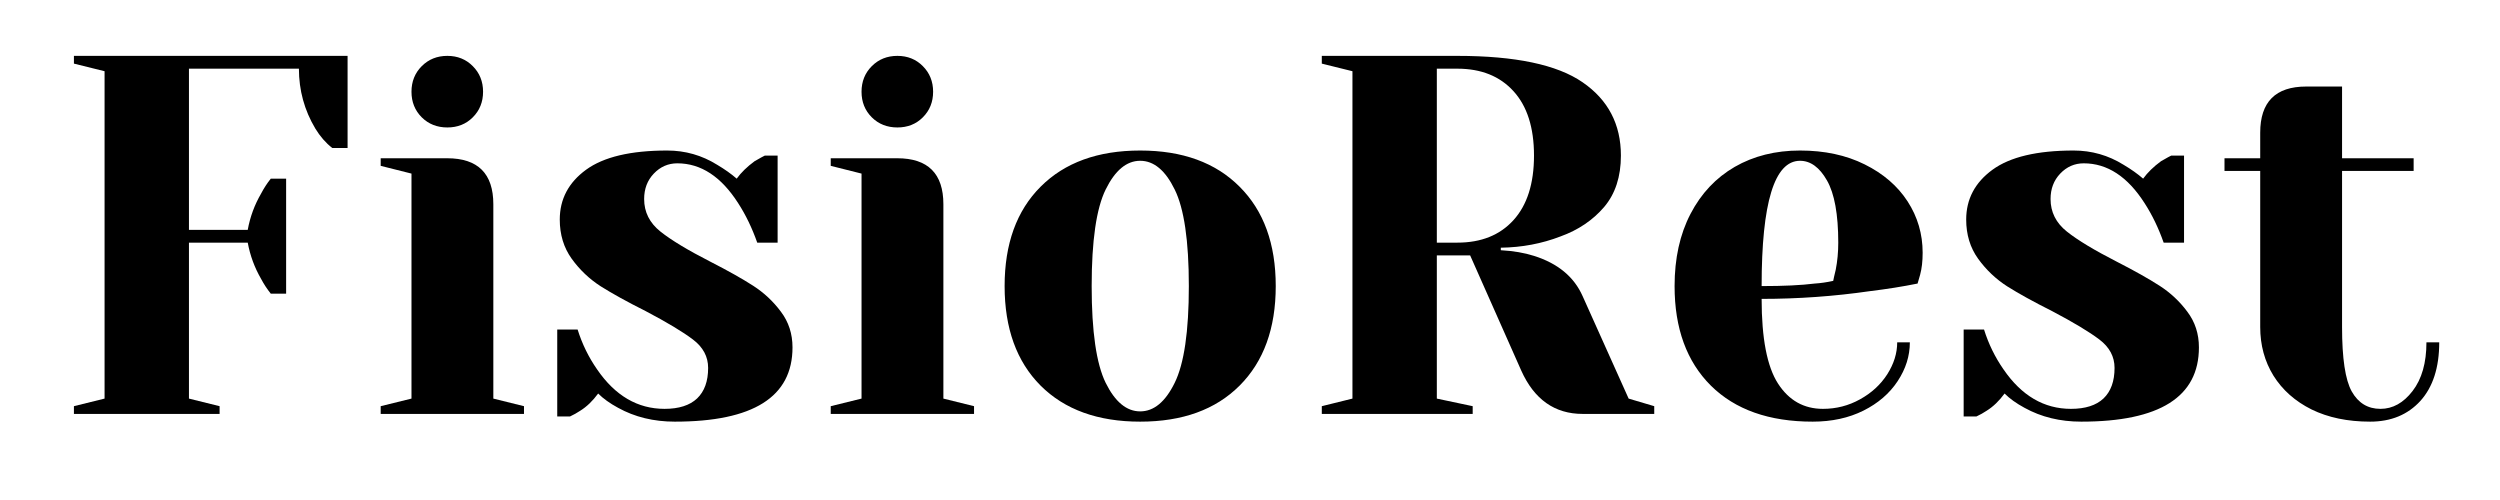 <svg xmlns="http://www.w3.org/2000/svg" xmlns:xlink="http://www.w3.org/1999/xlink" width="350" zoomAndPan="magnify" viewBox="0 0 262.5 52.5" height="70" preserveAspectRatio="xMidYMid meet" version="1.0"><defs><g/></defs><g fill="#000000" fill-opacity="1"><g transform="translate(5.074, 43.461)"><g><path d="M 2.688 -0.812 L 5.906 -1.609 L 5.906 -35.984 L 2.688 -36.781 L 2.688 -37.594 L 31.422 -37.594 L 31.422 -27.922 L 29.812 -27.922 C 29.125 -28.461 28.531 -29.145 28.031 -29.969 C 26.883 -31.895 26.312 -33.988 26.312 -36.25 L 14.766 -36.25 L 14.766 -19.328 L 20.938 -19.328 C 21.188 -20.691 21.656 -21.961 22.344 -23.141 C 22.625 -23.68 22.961 -24.203 23.359 -24.703 L 24.969 -24.703 L 24.969 -12.625 L 23.359 -12.625 C 22.961 -13.125 22.625 -13.641 22.344 -14.172 C 21.656 -15.359 21.188 -16.629 20.938 -17.984 L 14.766 -17.984 L 14.766 -1.609 L 17.984 -0.812 L 17.984 0 L 2.688 0 Z M 2.688 -0.812 "/></g></g></g><g fill="#000000" fill-opacity="1"><g transform="translate(37.831, 43.461)"><g><path d="M 2.141 -0.812 L 5.375 -1.609 L 5.375 -25.234 L 2.141 -26.047 L 2.141 -26.844 L 9.125 -26.844 C 12.352 -26.844 13.969 -25.234 13.969 -22.016 L 13.969 -1.609 L 17.188 -0.812 L 17.188 0 L 2.141 0 Z M 9.141 -30.078 C 8.066 -30.078 7.172 -30.43 6.453 -31.141 C 5.734 -31.859 5.375 -32.754 5.375 -33.828 C 5.375 -34.898 5.734 -35.797 6.453 -36.516 C 7.172 -37.234 8.066 -37.594 9.141 -37.594 C 10.211 -37.594 11.102 -37.234 11.812 -36.516 C 12.531 -35.797 12.891 -34.898 12.891 -33.828 C 12.891 -32.754 12.531 -31.859 11.812 -31.141 C 11.102 -30.43 10.211 -30.078 9.141 -30.078 Z M 9.141 -30.078 "/></g></g></g><g fill="#000000" fill-opacity="1"><g transform="translate(56.088, 43.461)"><g><path d="M 14.766 0.812 C 12.547 0.812 10.562 0.328 8.812 -0.641 C 7.945 -1.109 7.25 -1.609 6.719 -2.141 C 6.145 -1.359 5.516 -0.754 4.828 -0.328 C 4.504 -0.109 4.148 0.086 3.766 0.266 L 2.422 0.266 L 2.422 -8.859 L 4.562 -8.859 C 5.031 -7.359 5.711 -5.961 6.609 -4.672 C 8.504 -1.91 10.863 -0.531 13.688 -0.531 C 15.195 -0.531 16.336 -0.895 17.109 -1.625 C 17.879 -2.363 18.266 -3.43 18.266 -4.828 C 18.266 -6.016 17.734 -7.008 16.672 -7.812 C 15.617 -8.613 13.961 -9.609 11.703 -10.797 C 9.773 -11.766 8.207 -12.629 7 -13.391 C 5.801 -14.16 4.781 -15.129 3.938 -16.297 C 3.102 -17.461 2.688 -18.832 2.688 -20.406 C 2.688 -22.551 3.609 -24.297 5.453 -25.641 C 7.297 -26.984 10.133 -27.656 13.969 -27.656 C 15.863 -27.656 17.613 -27.156 19.219 -26.156 C 20.008 -25.688 20.691 -25.203 21.266 -24.703 C 21.734 -25.348 22.359 -25.957 23.141 -26.531 C 23.754 -26.883 24.113 -27.082 24.219 -27.125 L 25.562 -27.125 L 25.562 -17.984 L 23.422 -17.984 C 22.879 -19.523 22.211 -20.906 21.422 -22.125 C 19.641 -24.914 17.508 -26.312 15.031 -26.312 C 14.07 -26.312 13.25 -25.953 12.562 -25.234 C 11.883 -24.523 11.547 -23.633 11.547 -22.562 C 11.547 -21.195 12.117 -20.055 13.266 -19.141 C 14.41 -18.234 16.145 -17.188 18.469 -16 C 20.363 -15.031 21.875 -14.18 23 -13.453 C 24.133 -12.723 25.102 -11.816 25.906 -10.734 C 26.719 -9.66 27.125 -8.41 27.125 -6.984 C 27.125 -1.785 23.004 0.812 14.766 0.812 Z M 14.766 0.812 "/></g></g></g><g fill="#000000" fill-opacity="1"><g transform="translate(85.086, 43.461)"><g><path d="M 2.141 -0.812 L 5.375 -1.609 L 5.375 -25.234 L 2.141 -26.047 L 2.141 -26.844 L 9.125 -26.844 C 12.352 -26.844 13.969 -25.234 13.969 -22.016 L 13.969 -1.609 L 17.188 -0.812 L 17.188 0 L 2.141 0 Z M 9.141 -30.078 C 8.066 -30.078 7.172 -30.43 6.453 -31.141 C 5.734 -31.859 5.375 -32.754 5.375 -33.828 C 5.375 -34.898 5.734 -35.797 6.453 -36.516 C 7.172 -37.234 8.066 -37.594 9.141 -37.594 C 10.211 -37.594 11.102 -37.234 11.812 -36.516 C 12.531 -35.797 12.891 -34.898 12.891 -33.828 C 12.891 -32.754 12.531 -31.859 11.812 -31.141 C 11.102 -30.43 10.211 -30.078 9.141 -30.078 Z M 9.141 -30.078 "/></g></g></g><g fill="#000000" fill-opacity="1"><g transform="translate(103.344, 43.461)"><g><path d="M 16.375 0.812 C 11.938 0.812 8.453 -0.445 5.922 -2.969 C 3.398 -5.5 2.141 -8.984 2.141 -13.422 C 2.141 -17.859 3.398 -21.336 5.922 -23.859 C 8.453 -26.391 11.938 -27.656 16.375 -27.656 C 20.812 -27.656 24.289 -26.391 26.812 -23.859 C 29.344 -21.336 30.609 -17.859 30.609 -13.422 C 30.609 -8.984 29.344 -5.5 26.812 -2.969 C 24.289 -0.445 20.812 0.812 16.375 0.812 Z M 16.375 -0.266 C 17.812 -0.266 19.02 -1.266 20 -3.266 C 20.988 -5.273 21.484 -8.66 21.484 -13.422 C 21.484 -18.18 20.988 -21.562 20 -23.562 C 19.02 -25.57 17.812 -26.578 16.375 -26.578 C 14.945 -26.578 13.738 -25.57 12.75 -23.562 C 11.77 -21.562 11.281 -18.18 11.281 -13.422 C 11.281 -8.66 11.77 -5.273 12.75 -3.266 C 13.738 -1.266 14.945 -0.266 16.375 -0.266 Z M 16.375 -0.266 "/></g></g></g><g fill="#000000" fill-opacity="1"><g transform="translate(136.101, 43.461)"><g><path d="M 2.688 -0.812 L 5.906 -1.609 L 5.906 -35.984 L 2.688 -36.781 L 2.688 -37.594 L 16.922 -37.594 C 23.004 -37.594 27.383 -36.672 30.062 -34.828 C 32.75 -32.984 34.094 -30.414 34.094 -27.125 C 34.094 -24.906 33.504 -23.102 32.328 -21.719 C 31.148 -20.344 29.629 -19.316 27.766 -18.641 C 25.797 -17.879 23.703 -17.484 21.484 -17.453 L 21.484 -17.188 C 22.805 -17.113 23.969 -16.914 24.969 -16.594 C 27.477 -15.801 29.18 -14.391 30.078 -12.359 L 34.906 -1.609 L 37.594 -0.812 L 37.594 0 L 30.078 0 C 27.141 0 24.988 -1.52 23.625 -4.562 L 18.266 -16.641 L 14.766 -16.641 L 14.766 -1.609 L 18.531 -0.812 L 18.531 0 L 2.688 0 Z M 16.922 -17.984 C 19.422 -17.984 21.383 -18.77 22.812 -20.344 C 24.25 -21.926 24.969 -24.188 24.969 -27.125 C 24.969 -30.062 24.25 -32.316 22.812 -33.891 C 21.383 -35.461 19.422 -36.25 16.922 -36.25 L 14.766 -36.25 L 14.766 -17.984 Z M 16.922 -17.984 "/></g></g></g><g fill="#000000" fill-opacity="1"><g transform="translate(173.69, 43.461)"><g><path d="M 16.641 0.812 C 12.066 0.812 8.504 -0.445 5.953 -2.969 C 3.41 -5.5 2.141 -8.984 2.141 -13.422 C 2.141 -16.328 2.695 -18.852 3.812 -21 C 4.926 -23.145 6.473 -24.789 8.453 -25.938 C 10.441 -27.082 12.727 -27.656 15.312 -27.656 C 17.883 -27.656 20.145 -27.172 22.094 -26.203 C 24.051 -25.234 25.555 -23.938 26.609 -22.312 C 27.66 -20.688 28.188 -18.891 28.188 -16.922 C 28.188 -16.023 28.098 -15.254 27.922 -14.609 L 27.656 -13.688 C 26.113 -13.375 24.445 -13.109 22.656 -12.891 C 18.906 -12.348 15.113 -12.078 11.281 -12.078 C 11.281 -7.93 11.852 -4.969 13 -3.188 C 14.145 -1.414 15.719 -0.531 17.719 -0.531 C 19.113 -0.531 20.41 -0.863 21.609 -1.531 C 22.816 -2.195 23.77 -3.07 24.469 -4.156 C 25.164 -5.25 25.516 -6.367 25.516 -7.516 L 26.844 -7.516 C 26.844 -6.086 26.414 -4.727 25.562 -3.438 C 24.707 -2.145 23.508 -1.113 21.969 -0.344 C 20.426 0.426 18.648 0.812 16.641 0.812 Z M 11.281 -13.422 C 13.57 -13.422 15.43 -13.508 16.859 -13.688 C 17.473 -13.727 18.117 -13.82 18.797 -13.969 C 18.828 -14.145 18.914 -14.535 19.062 -15.141 C 19.238 -16.035 19.328 -16.984 19.328 -17.984 C 19.328 -20.961 18.93 -23.141 18.141 -24.516 C 17.359 -25.891 16.414 -26.578 15.312 -26.578 C 12.625 -26.578 11.281 -22.191 11.281 -13.422 Z M 11.281 -13.422 "/></g></g></g><g fill="#000000" fill-opacity="1"><g transform="translate(203.762, 43.461)"><g><path d="M 14.766 0.812 C 12.547 0.812 10.562 0.328 8.812 -0.641 C 7.945 -1.109 7.25 -1.609 6.719 -2.141 C 6.145 -1.359 5.516 -0.754 4.828 -0.328 C 4.504 -0.109 4.148 0.086 3.766 0.266 L 2.422 0.266 L 2.422 -8.859 L 4.562 -8.859 C 5.031 -7.359 5.711 -5.961 6.609 -4.672 C 8.504 -1.91 10.863 -0.531 13.688 -0.531 C 15.195 -0.531 16.336 -0.895 17.109 -1.625 C 17.879 -2.363 18.266 -3.43 18.266 -4.828 C 18.266 -6.016 17.734 -7.008 16.672 -7.812 C 15.617 -8.613 13.961 -9.609 11.703 -10.797 C 9.773 -11.766 8.207 -12.629 7 -13.391 C 5.801 -14.16 4.781 -15.129 3.938 -16.297 C 3.102 -17.461 2.688 -18.832 2.688 -20.406 C 2.688 -22.551 3.609 -24.297 5.453 -25.641 C 7.297 -26.984 10.133 -27.656 13.969 -27.656 C 15.863 -27.656 17.613 -27.156 19.219 -26.156 C 20.008 -25.688 20.691 -25.203 21.266 -24.703 C 21.734 -25.348 22.359 -25.957 23.141 -26.531 C 23.754 -26.883 24.113 -27.082 24.219 -27.125 L 25.562 -27.125 L 25.562 -17.984 L 23.422 -17.984 C 22.879 -19.523 22.211 -20.906 21.422 -22.125 C 19.641 -24.914 17.508 -26.312 15.031 -26.312 C 14.07 -26.312 13.25 -25.953 12.562 -25.234 C 11.883 -24.523 11.547 -23.633 11.547 -22.562 C 11.547 -21.195 12.117 -20.055 13.266 -19.141 C 14.41 -18.234 16.145 -17.188 18.469 -16 C 20.363 -15.031 21.875 -14.18 23 -13.453 C 24.133 -12.723 25.102 -11.816 25.906 -10.734 C 26.719 -9.66 27.125 -8.41 27.125 -6.984 C 27.125 -1.785 23.004 0.812 14.766 0.812 Z M 14.766 0.812 "/></g></g></g><g fill="#000000" fill-opacity="1"><g transform="translate(232.76, 43.461)"><g><path d="M 16.109 0.812 C 13.742 0.812 11.691 0.383 9.953 -0.469 C 8.223 -1.332 6.891 -2.516 5.953 -4.016 C 5.023 -5.523 4.562 -7.227 4.562 -9.125 L 4.562 -25.516 L 0.812 -25.516 L 0.812 -26.844 L 4.562 -26.844 L 4.562 -29.531 C 4.562 -32.758 6.172 -34.375 9.391 -34.375 L 13.156 -34.375 L 13.156 -26.844 L 20.672 -26.844 L 20.672 -25.516 L 13.156 -25.516 L 13.156 -9.125 C 13.156 -5.832 13.492 -3.578 14.172 -2.359 C 14.859 -1.141 15.863 -0.531 17.188 -0.531 C 18.477 -0.531 19.602 -1.156 20.562 -2.406 C 21.531 -3.664 22.016 -5.367 22.016 -7.516 L 23.359 -7.516 C 23.359 -4.867 22.695 -2.816 21.375 -1.359 C 20.051 0.086 18.297 0.812 16.109 0.812 Z M 16.109 0.812 "/></g></g></g></svg>